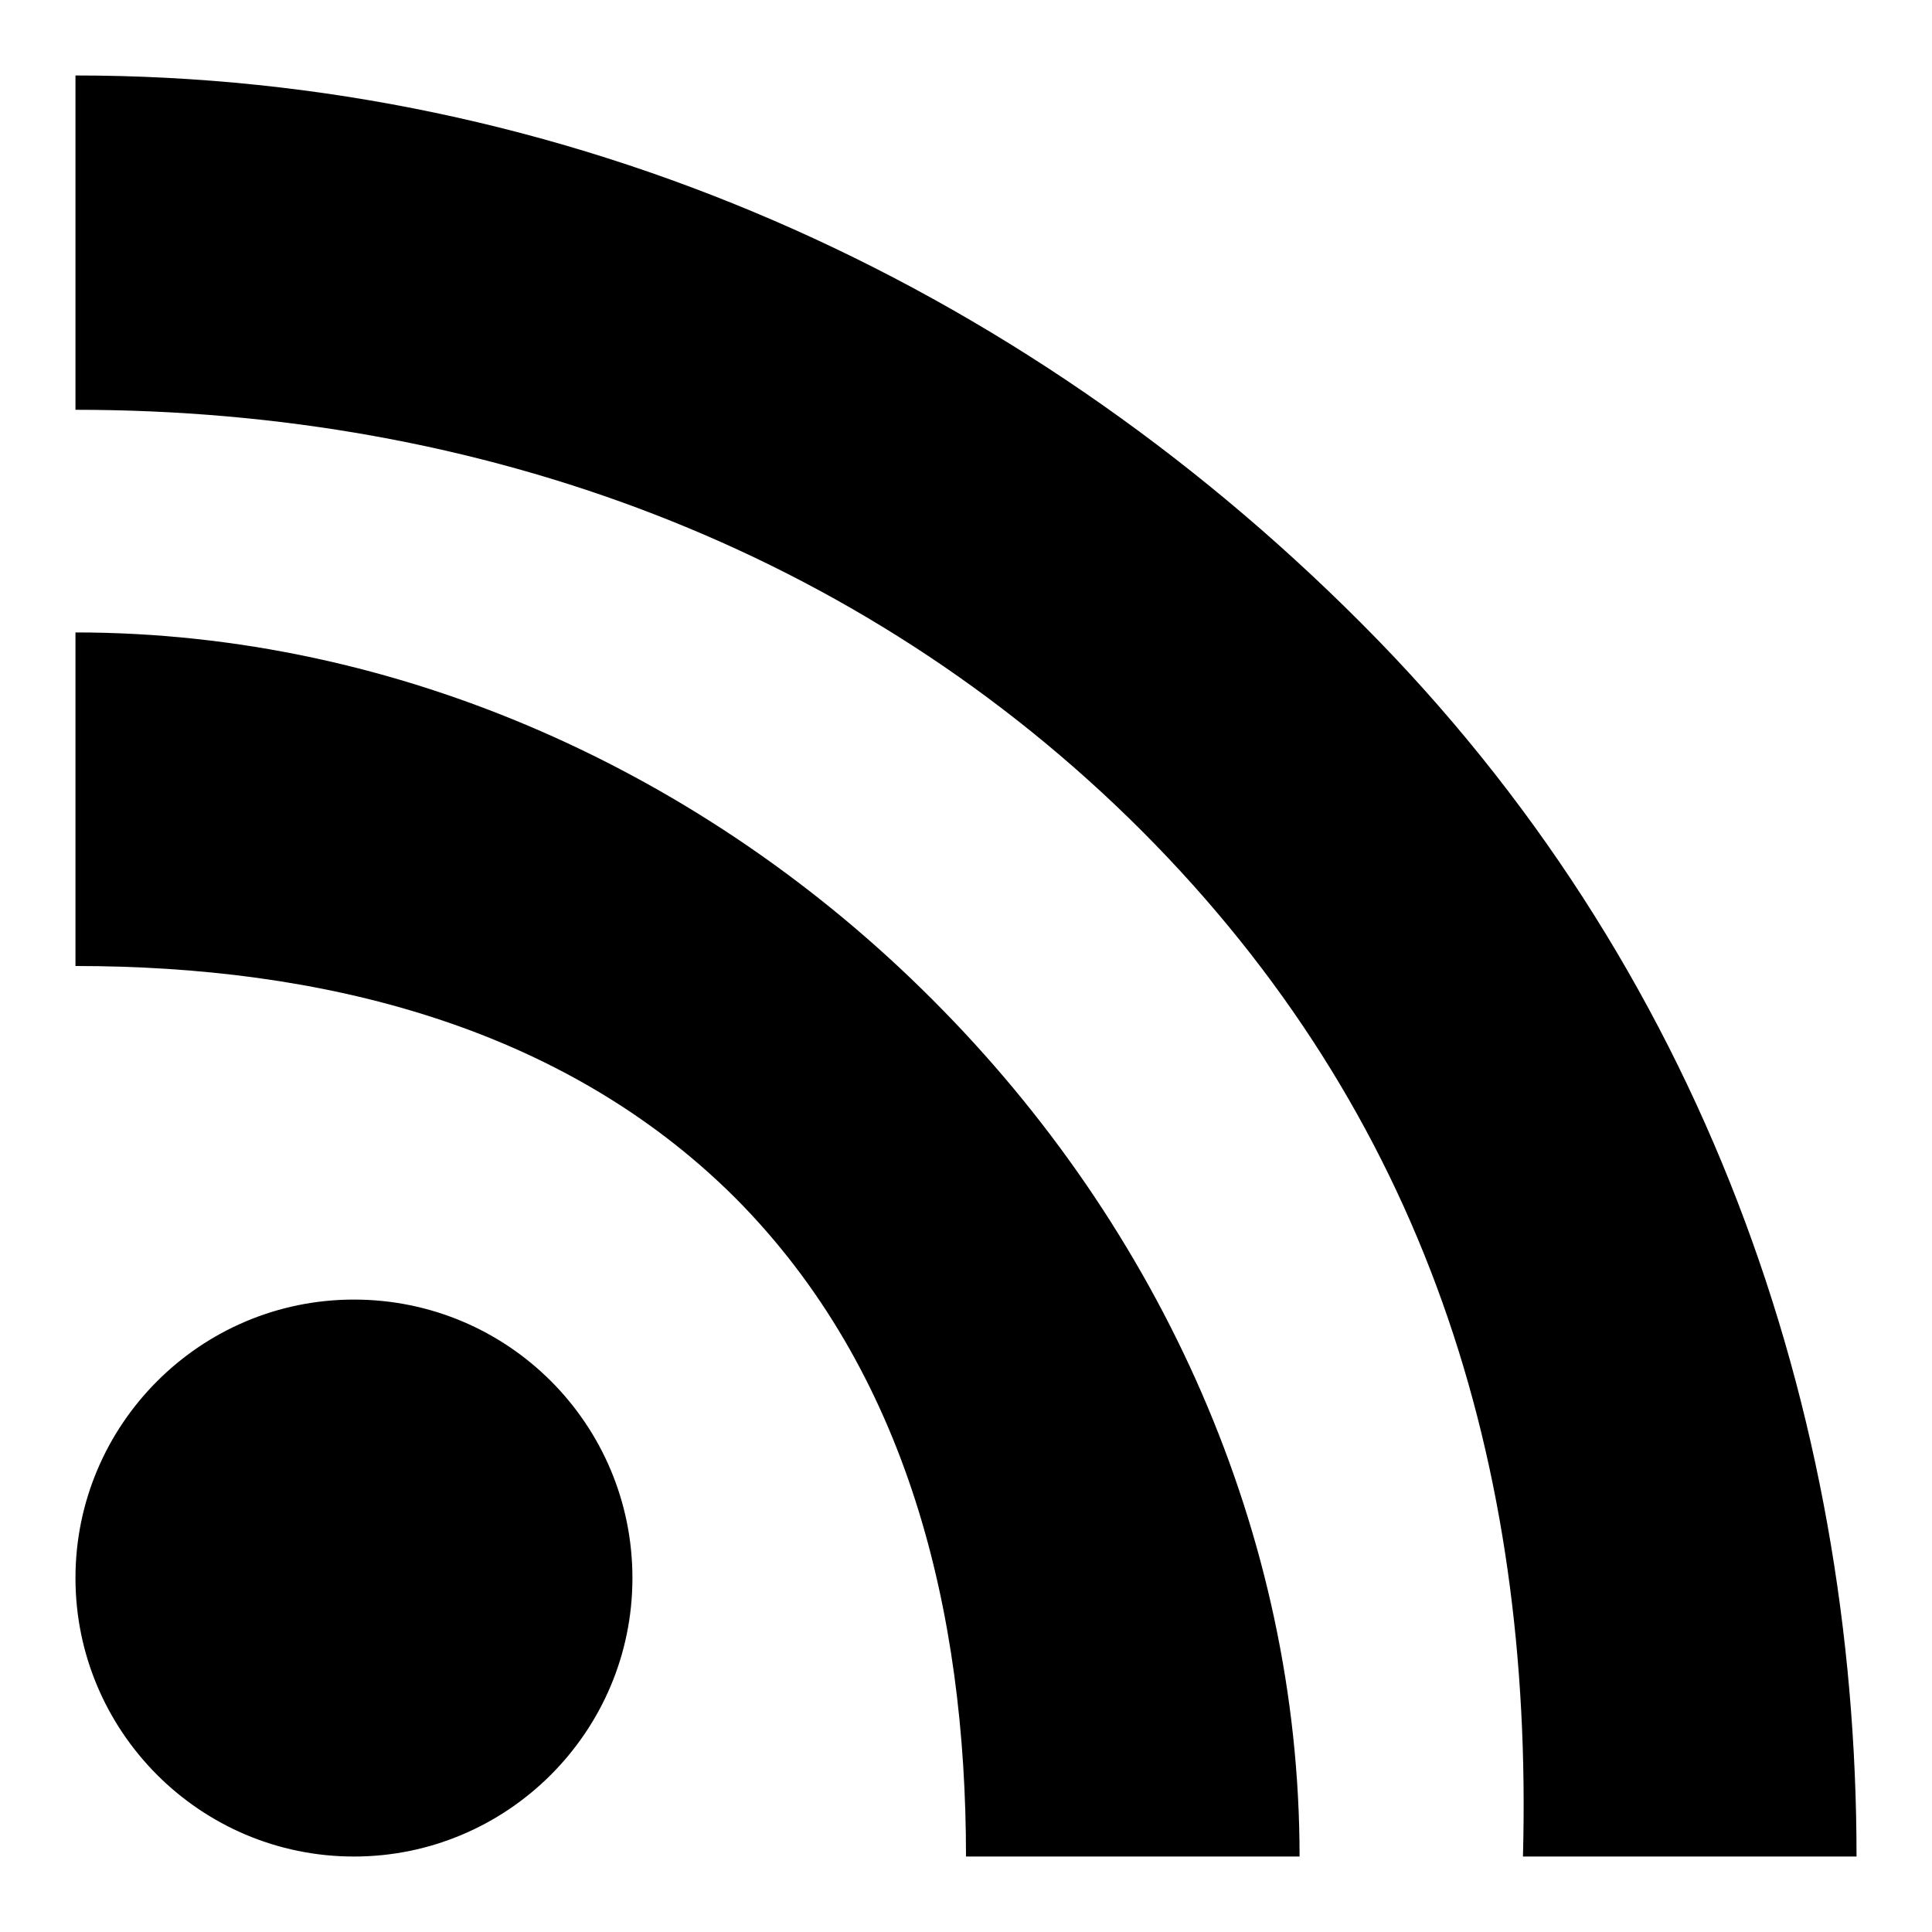<?xml version="1.0" encoding="utf-8"?>
<!-- Svg Vector Icons : http://www.onlinewebfonts.com/icon -->
<!DOCTYPE svg PUBLIC "-//W3C//DTD SVG 1.1//EN" "http://www.w3.org/Graphics/SVG/1.1/DTD/svg11.dtd">
<svg version="1.1" xmlns="http://www.w3.org/2000/svg" xmlns:xlink="http://www.w3.org/1999/xlink" x="0px" y="0px" viewBox="0 0 256 256" enable-background="new 0 0 256 256" xml:space="preserve">
<g><g><path fill="#000000" d="M83.8,209.1c0-20.4-16.5-36.9-36.9-36.9S10,188.8,10,209.1c0,20.3,16.5,36.9,36.9,36.9C67.2,246,83.8,229.5,83.8,209.1z M128,246h44.2c0-42.7-18.4-83.3-48.6-113.5C93.5,102.3,52.7,83.8,10,83.8V128c32.4,0,64.4,7.8,87.4,30.7C120.3,181.7,128,213.6,128,246z M201.8,246H246c0-59-20.2-118-65.7-163.5C135,37.1,75,10,10,10v44.3c53.7,0,103.9,18.4,141.3,55.8C188.7,147.6,203.2,193.7,201.8,246z"/></g></g>
</svg>